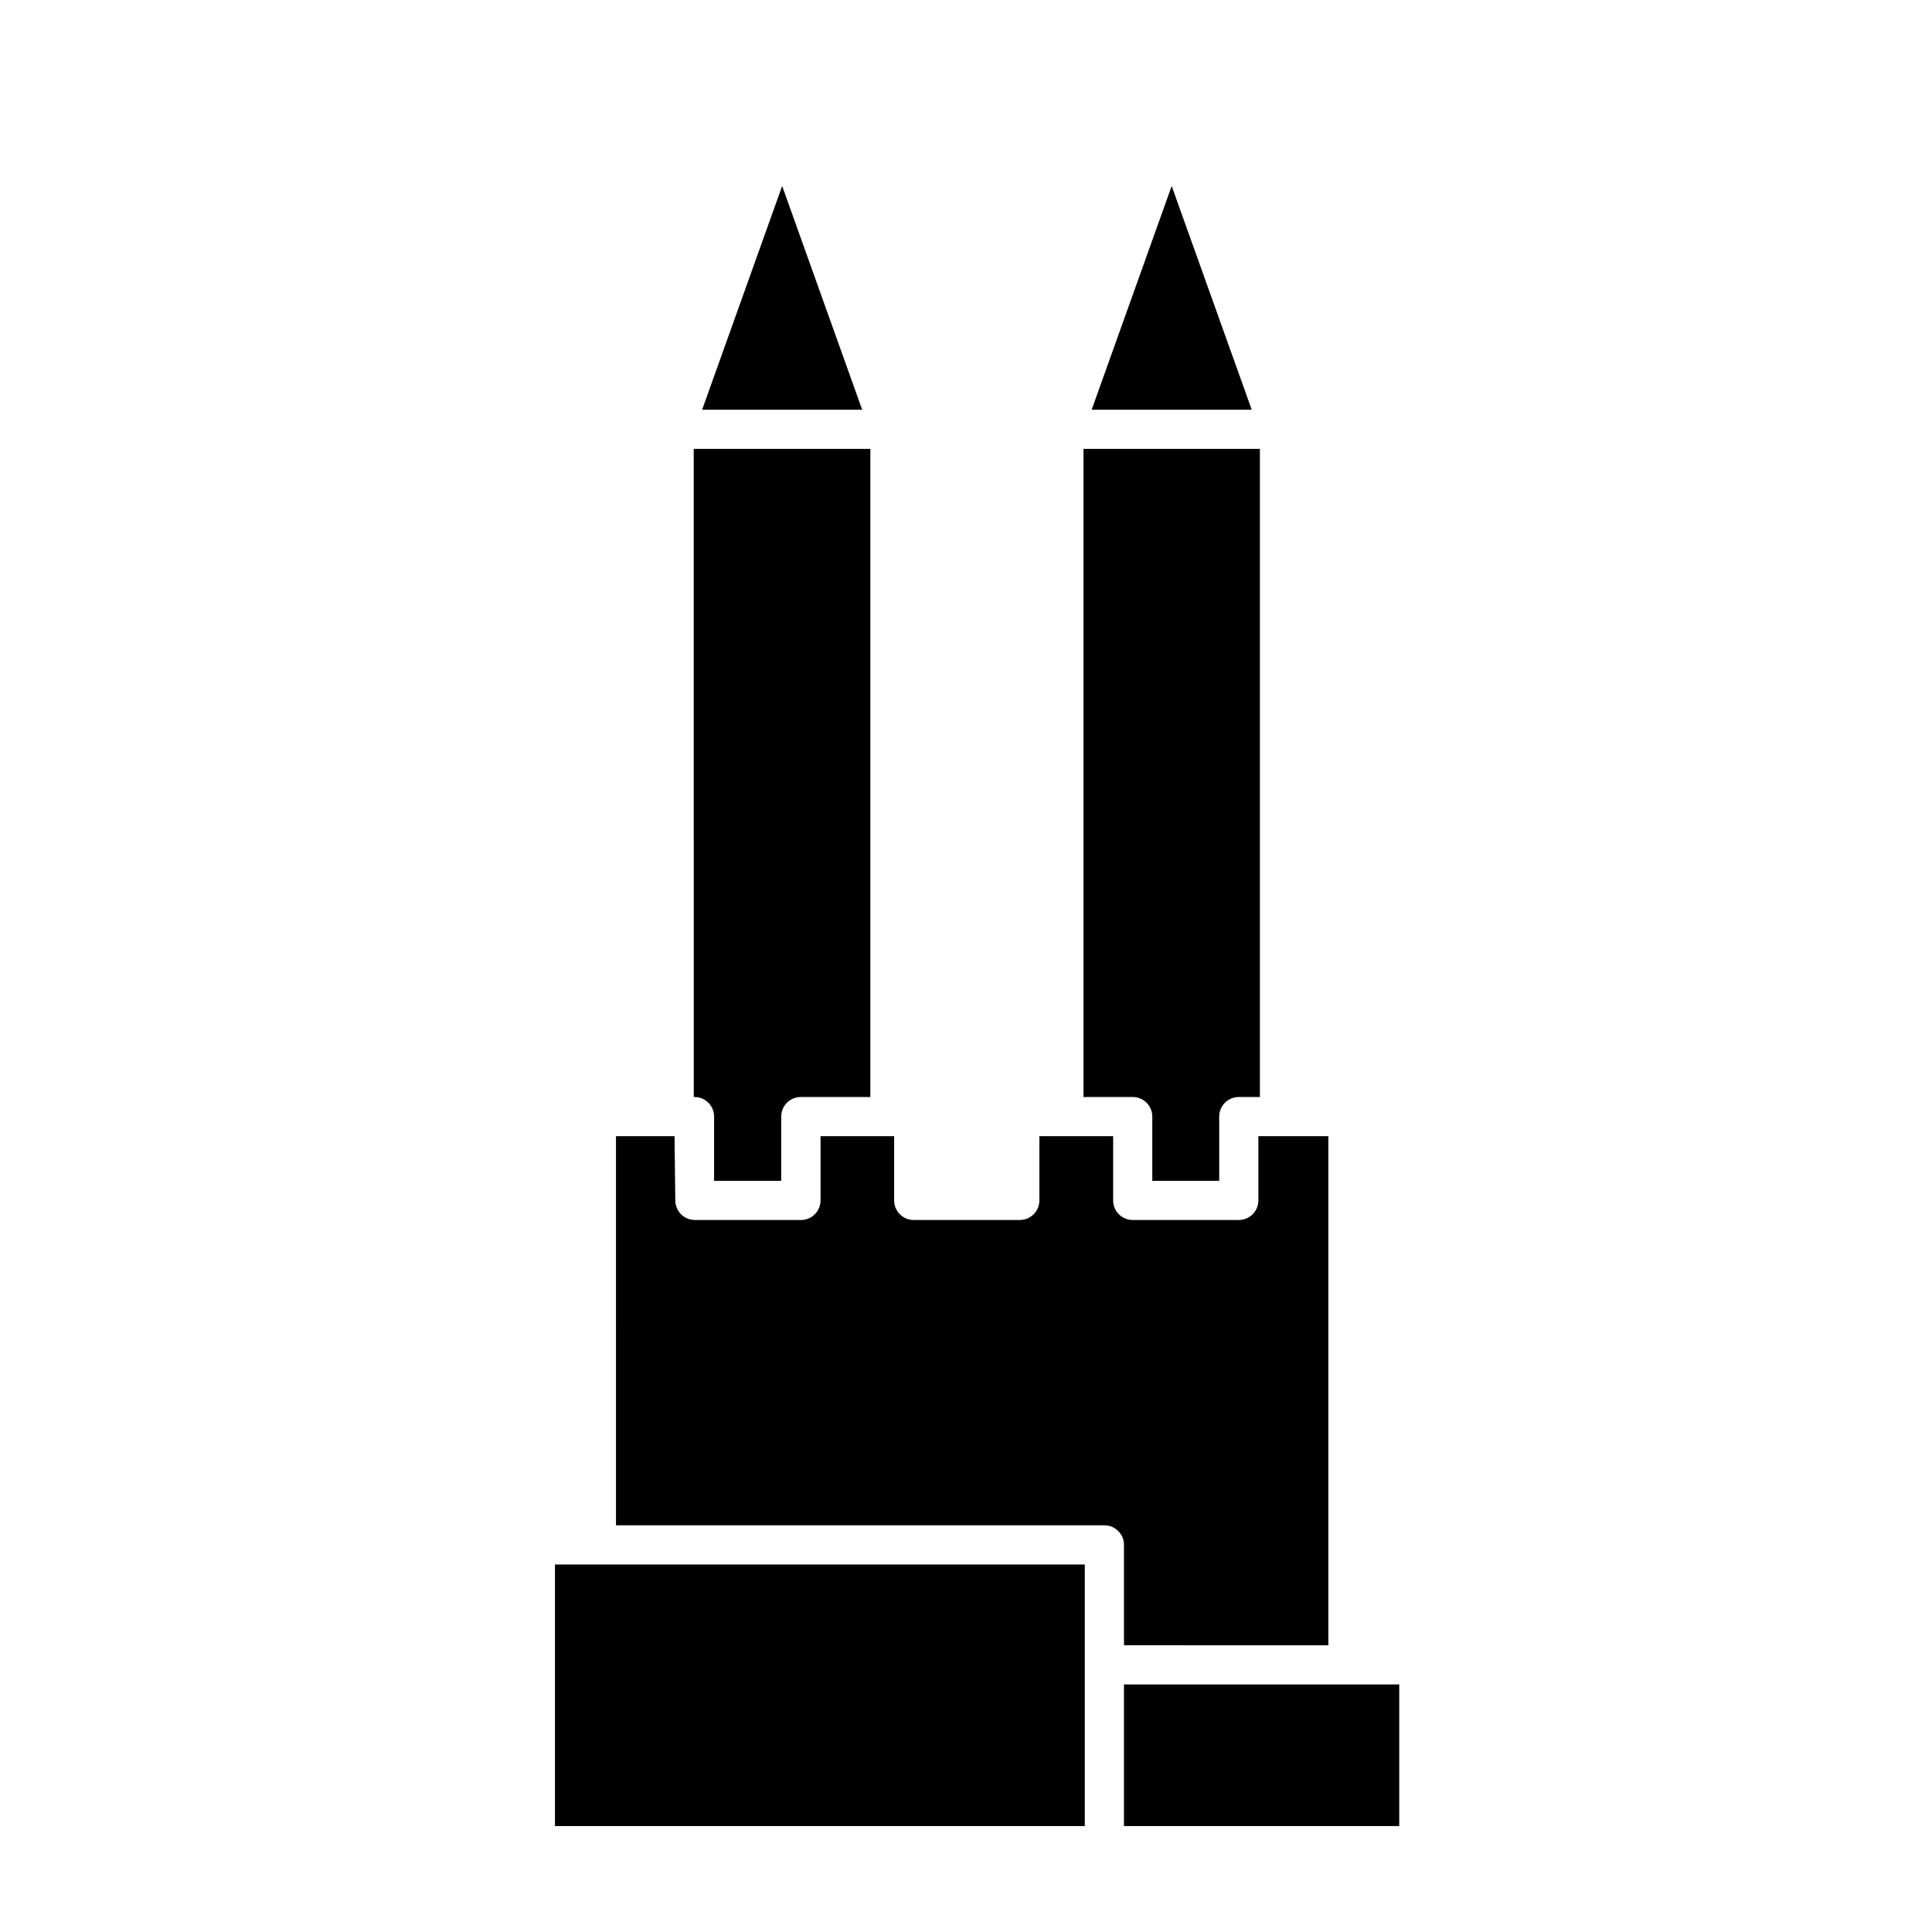 <?xml version="1.0" encoding="UTF-8"?>
<!-- Uploaded to: SVG Repo, www.svgrepo.com, Generator: SVG Repo Mixer Tools -->
<svg fill="#000000" width="800px" height="800px" version="1.1" viewBox="144 144 512 512" xmlns="http://www.w3.org/2000/svg">
 <path d="m454.51 193.29 21.211 59.297h-42.422zm-23.379 69.676h46.754v171.75h-5.594c-2.871 0-5.188 2.316-5.188 5.188v17.027l-17.734 0.004v-17.027c0-2.871-2.316-5.188-5.188-5.188h-13.047zm-79.852-69.676 21.211 59.297h-42.422zm-23.379 69.676h46.754v171.75h-18.438c-2.871 0-5.188 2.316-5.188 5.188v17.027h-17.785v-17.027c0-2.871-2.316-5.188-5.188-5.188h-0.203l-0.004-171.75zm-20.656 182.13h15.516l0.203 17.027c0 2.871 2.316 5.188 5.188 5.188h28.113c2.871 0 5.188-2.316 5.188-5.188v-17.027h19.504v17.027c0 2.871 2.316 5.188 5.188 5.188h28.113c2.871 0 5.188-2.316 5.188-5.188v-17.027h19.547v17.027c0 2.871 2.316 5.188 5.188 5.188h28.113c2.871 0 5.188-2.316 5.188-5.188v-17.027h18.543v134.92l-54.16-0.004v-26.602c0-2.871-2.316-5.188-5.188-5.188h-129.43zm-16.172 113.51h140.41v69.324h-140.41zm223.69 69.324h-72.902v-37.535h59.398 0.051 13.504v37.535z"/>
</svg>